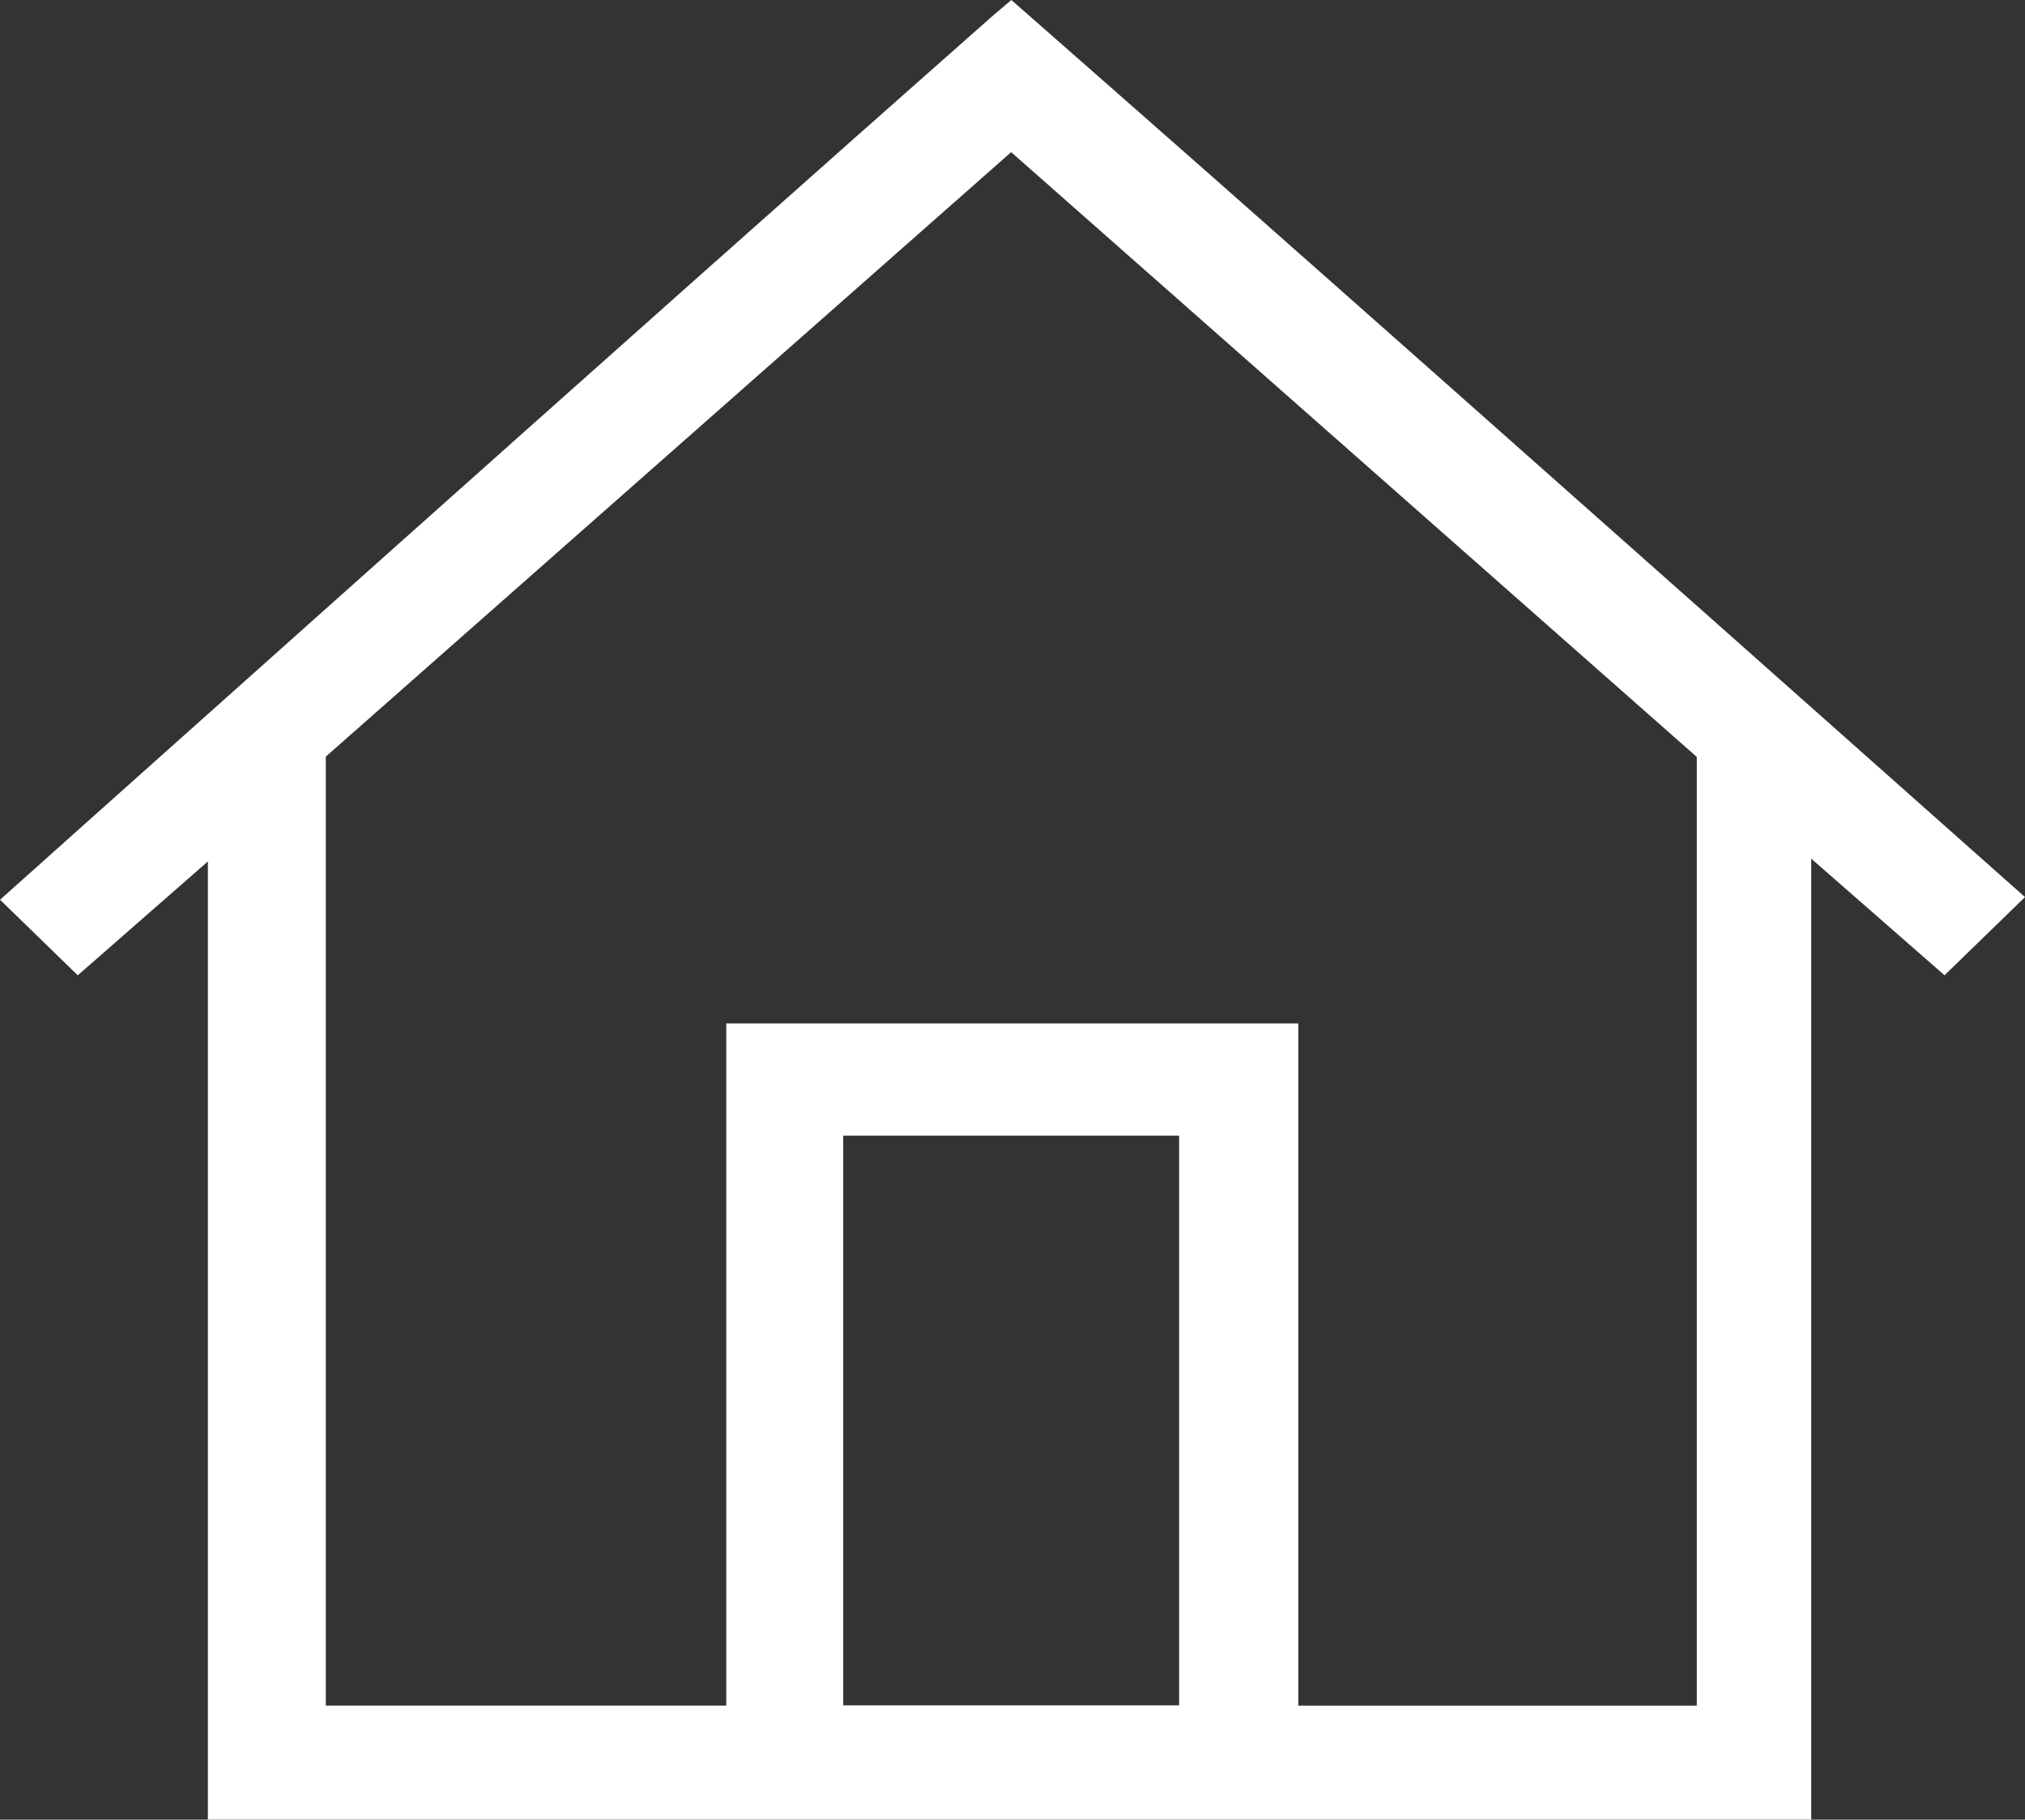 <?xml version="1.0" encoding="UTF-8"?>
<svg id="Ebene_2" xmlns="http://www.w3.org/2000/svg" viewBox="0 0 372.67 334.9">
  <rect x="0" y="0" width="372.67" height="334.9" fill="#333333" stroke="none"/>
  <defs>
    <style>
      .cls-1 {
        fill: #fff;
      }
    </style>
  </defs>
  <g id="icon-privat">
    <path class="cls-1" d="M182.23,3.32c1.1-.97,2.24-1.91,3.9-3.32,12.48,10.97,24.92,21.88,37.32,32.82,47.79,42.17,149.22,132.28,149.22,132.28l-14.81,14.39s-15.41-13.48-24.53-21.46v176.86H38.26v-176.35c-8.67,7.59-23.95,20.96-23.95,20.96l-14.3-13.91S123.65,55,182.23,3.32ZM186.09,28c-42.41,37.41-84.41,74.46-126.13,111.25v174.65h73.7v-125.55h105.27v125.56h73.34v-174.6c-41.73-36.81-83.58-73.73-126.18-111.31ZM155.18,209.01v104.85h61.82v-104.85h-61.82Z"/>
  </g>
</svg>